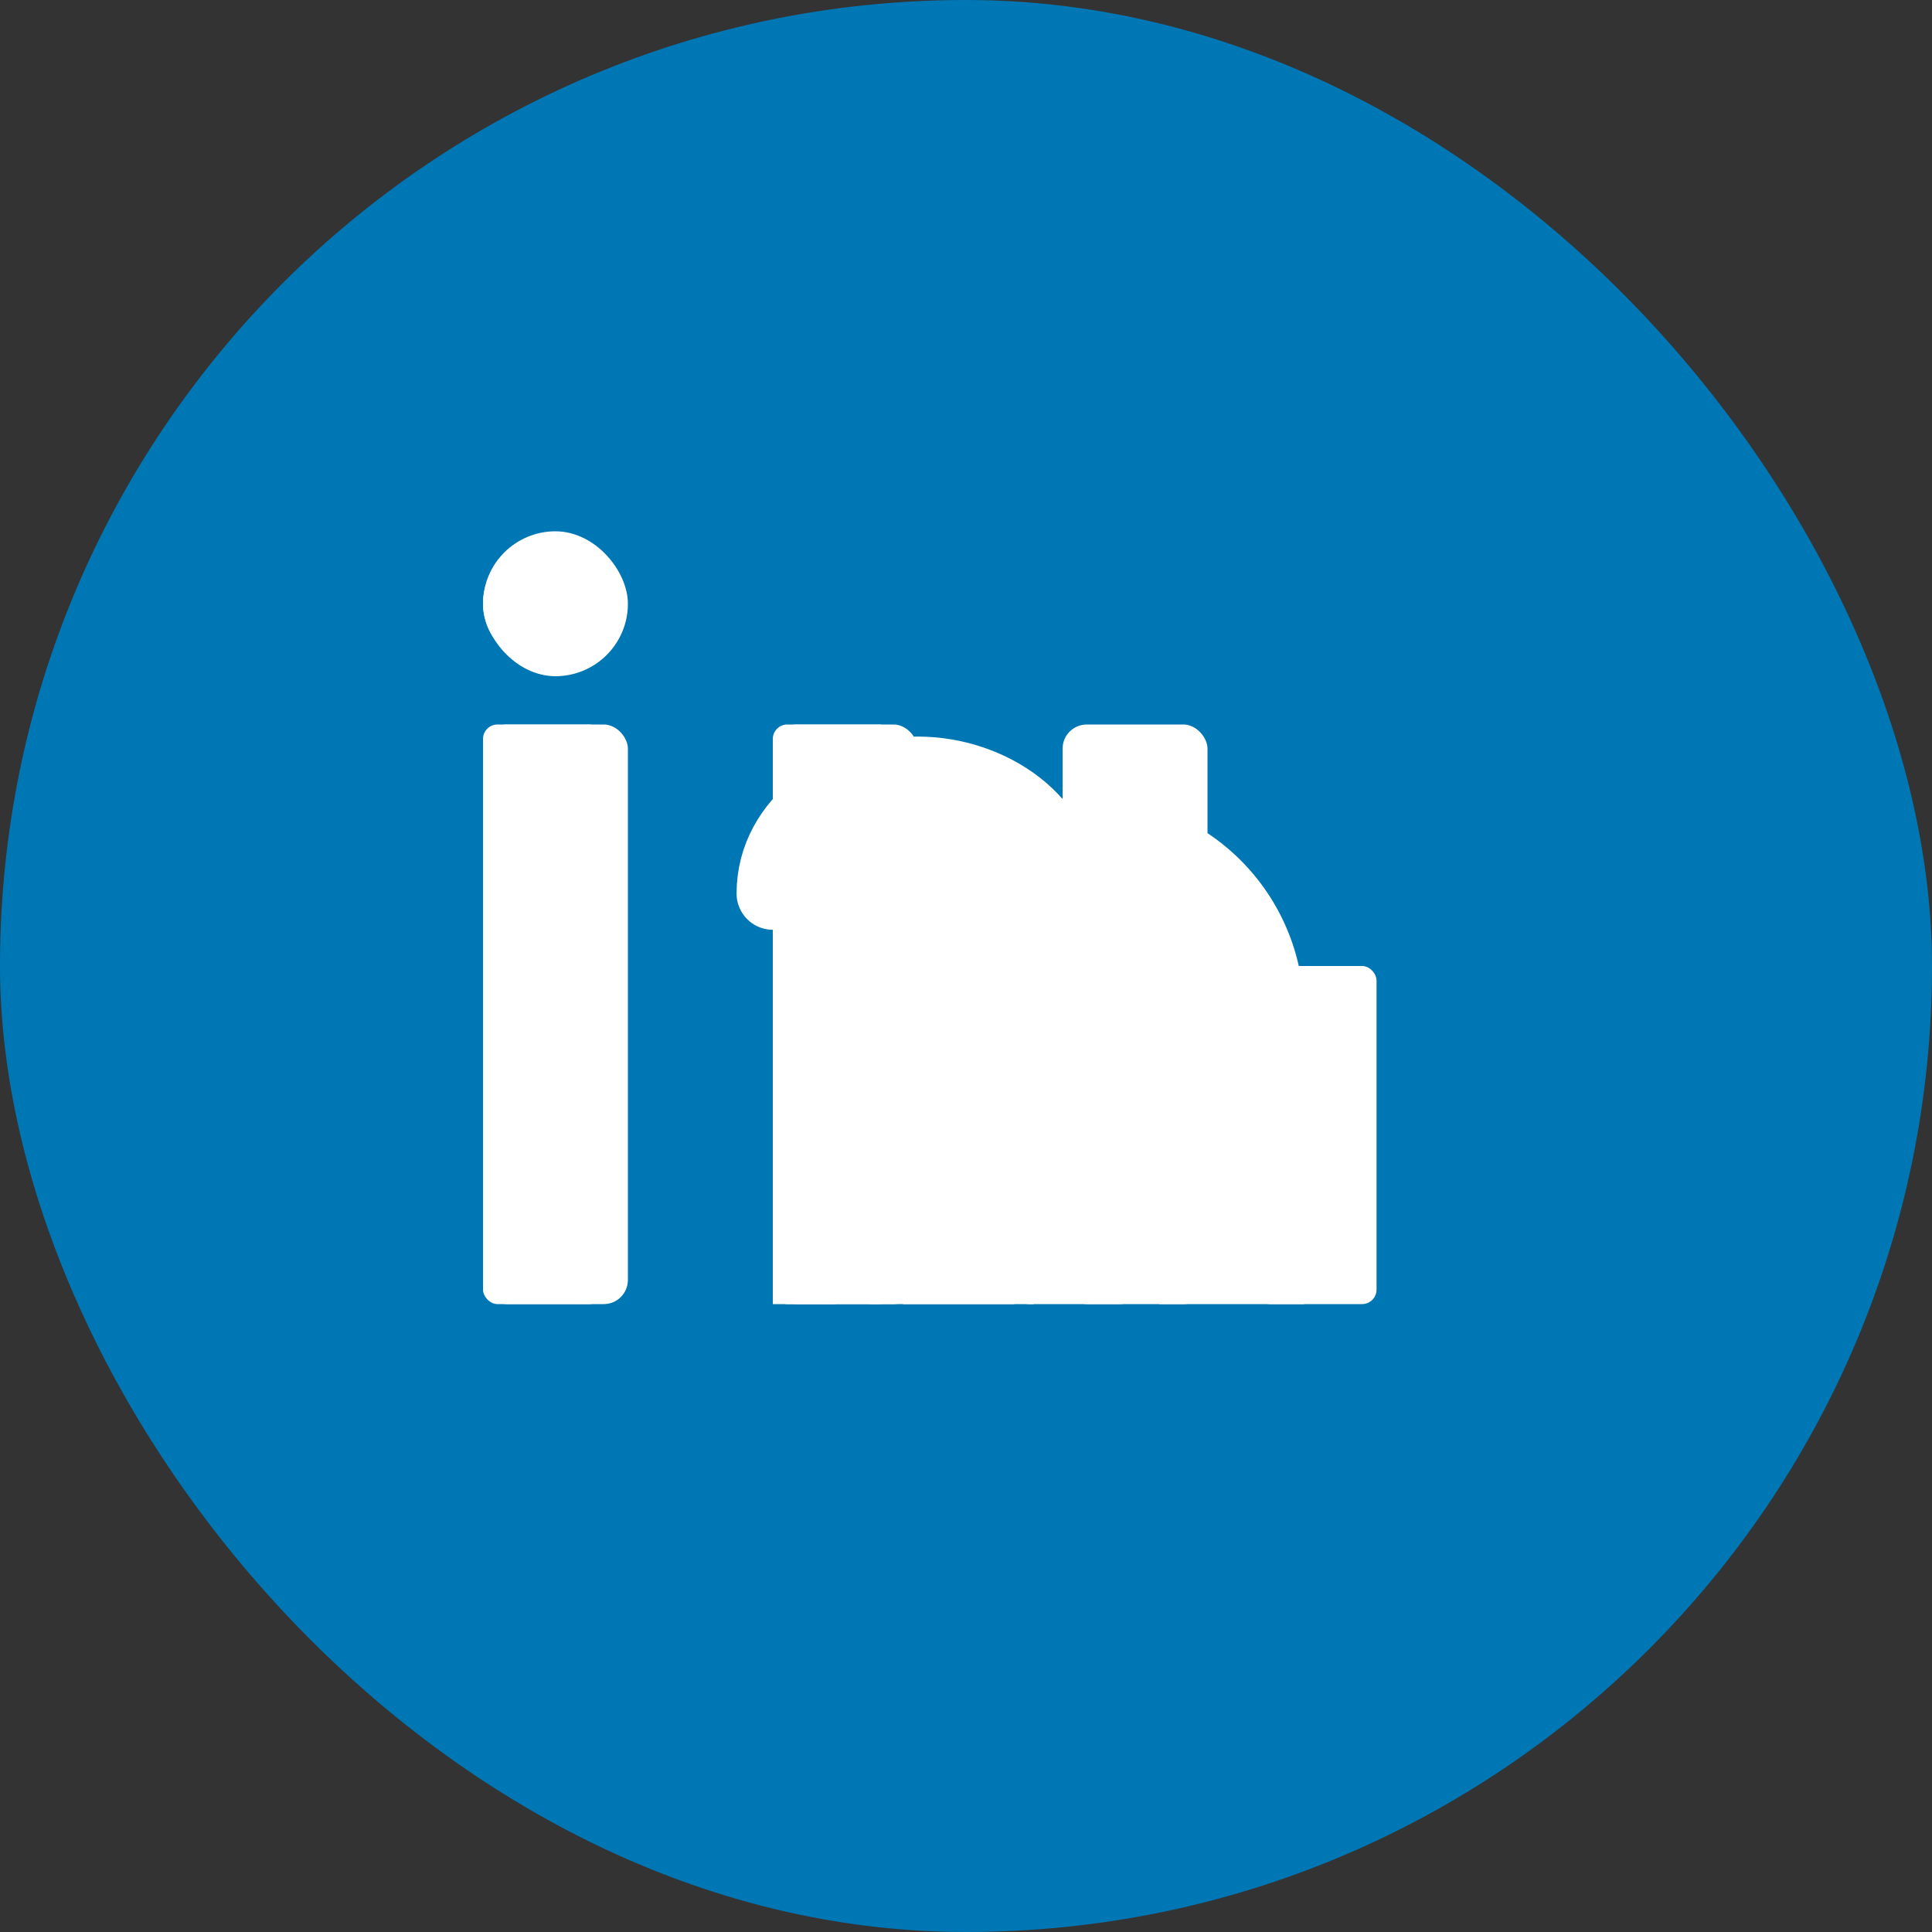 <svg width="40" height="40" viewBox="0 0 40 40" fill="none" xmlns="http://www.w3.org/2000/svg">
  <rect x="0" y="0" width="40" height="40" fill="#333333" stroke="none"/>
  <!-- Background -->
  <rect width="40" height="40" rx="20" fill="#0077b5"/>
  
  <!-- LinkedIn logo -->
  <g fill="white">
    <!-- 'in' text -->
    <rect x="10" y="15" width="3" height="12" rx="0.5"/>
    <rect x="10" y="11" width="3" height="3" rx="1.5"/>
    
    <!-- 'n' part -->
    <rect x="16" y="15" width="3" height="12" rx="0.5"/>
    <path d="M16 19c0-1.5 1.2-2.7 2.7-2.7S21.4 17.5 21.4 19v8h-2.7v-8c0-0.4-0.3-0.7-0.7-0.7s-0.7 0.3-0.7 0.7v8H16V19z"/>
    
    <!-- Additional 'n' styling -->
    <rect x="22" y="15" width="3" height="12" rx="0.5"/>
    <path d="M19 18.5c0.8-1.2 2.1-2 3.5-2c2.5 0 4.5 2 4.5 4.5v6h-3v-6c0-0.8-0.7-1.5-1.5-1.5S21 20.2 21 21v6h-3v-8.5"/>
  </g>
  
  <!-- Simplified LinkedIn logo -->
  <g fill="white">
    <!-- Profile icon -->
    <rect x="10" y="15" width="2.5" height="12" rx="0.3"/>
    <circle cx="11.25" cy="12.5" r="1.25"/>
    
    <!-- Connection icon -->
    <rect x="16" y="15" width="2.5" height="12" rx="0.3"/>
    <rect x="21" y="18" width="2.5" height="9" rx="0.3"/>
    <path d="M16 18.5c0-1.5 1.5-2.5 3-2.5s3 1 3 2.5" fill="none" stroke="white" stroke-width="1.5" stroke-linecap="round"/>
    
    <!-- Building/network icon -->
    <rect x="26" y="20" width="2.5" height="7" rx="0.3"/>
    <path d="M21 20c0-1 1-2 2.5-2s2.5 1 2.5 2" fill="none" stroke="white" stroke-width="1.2" stroke-linecap="round"/>
  </g>
</svg>
